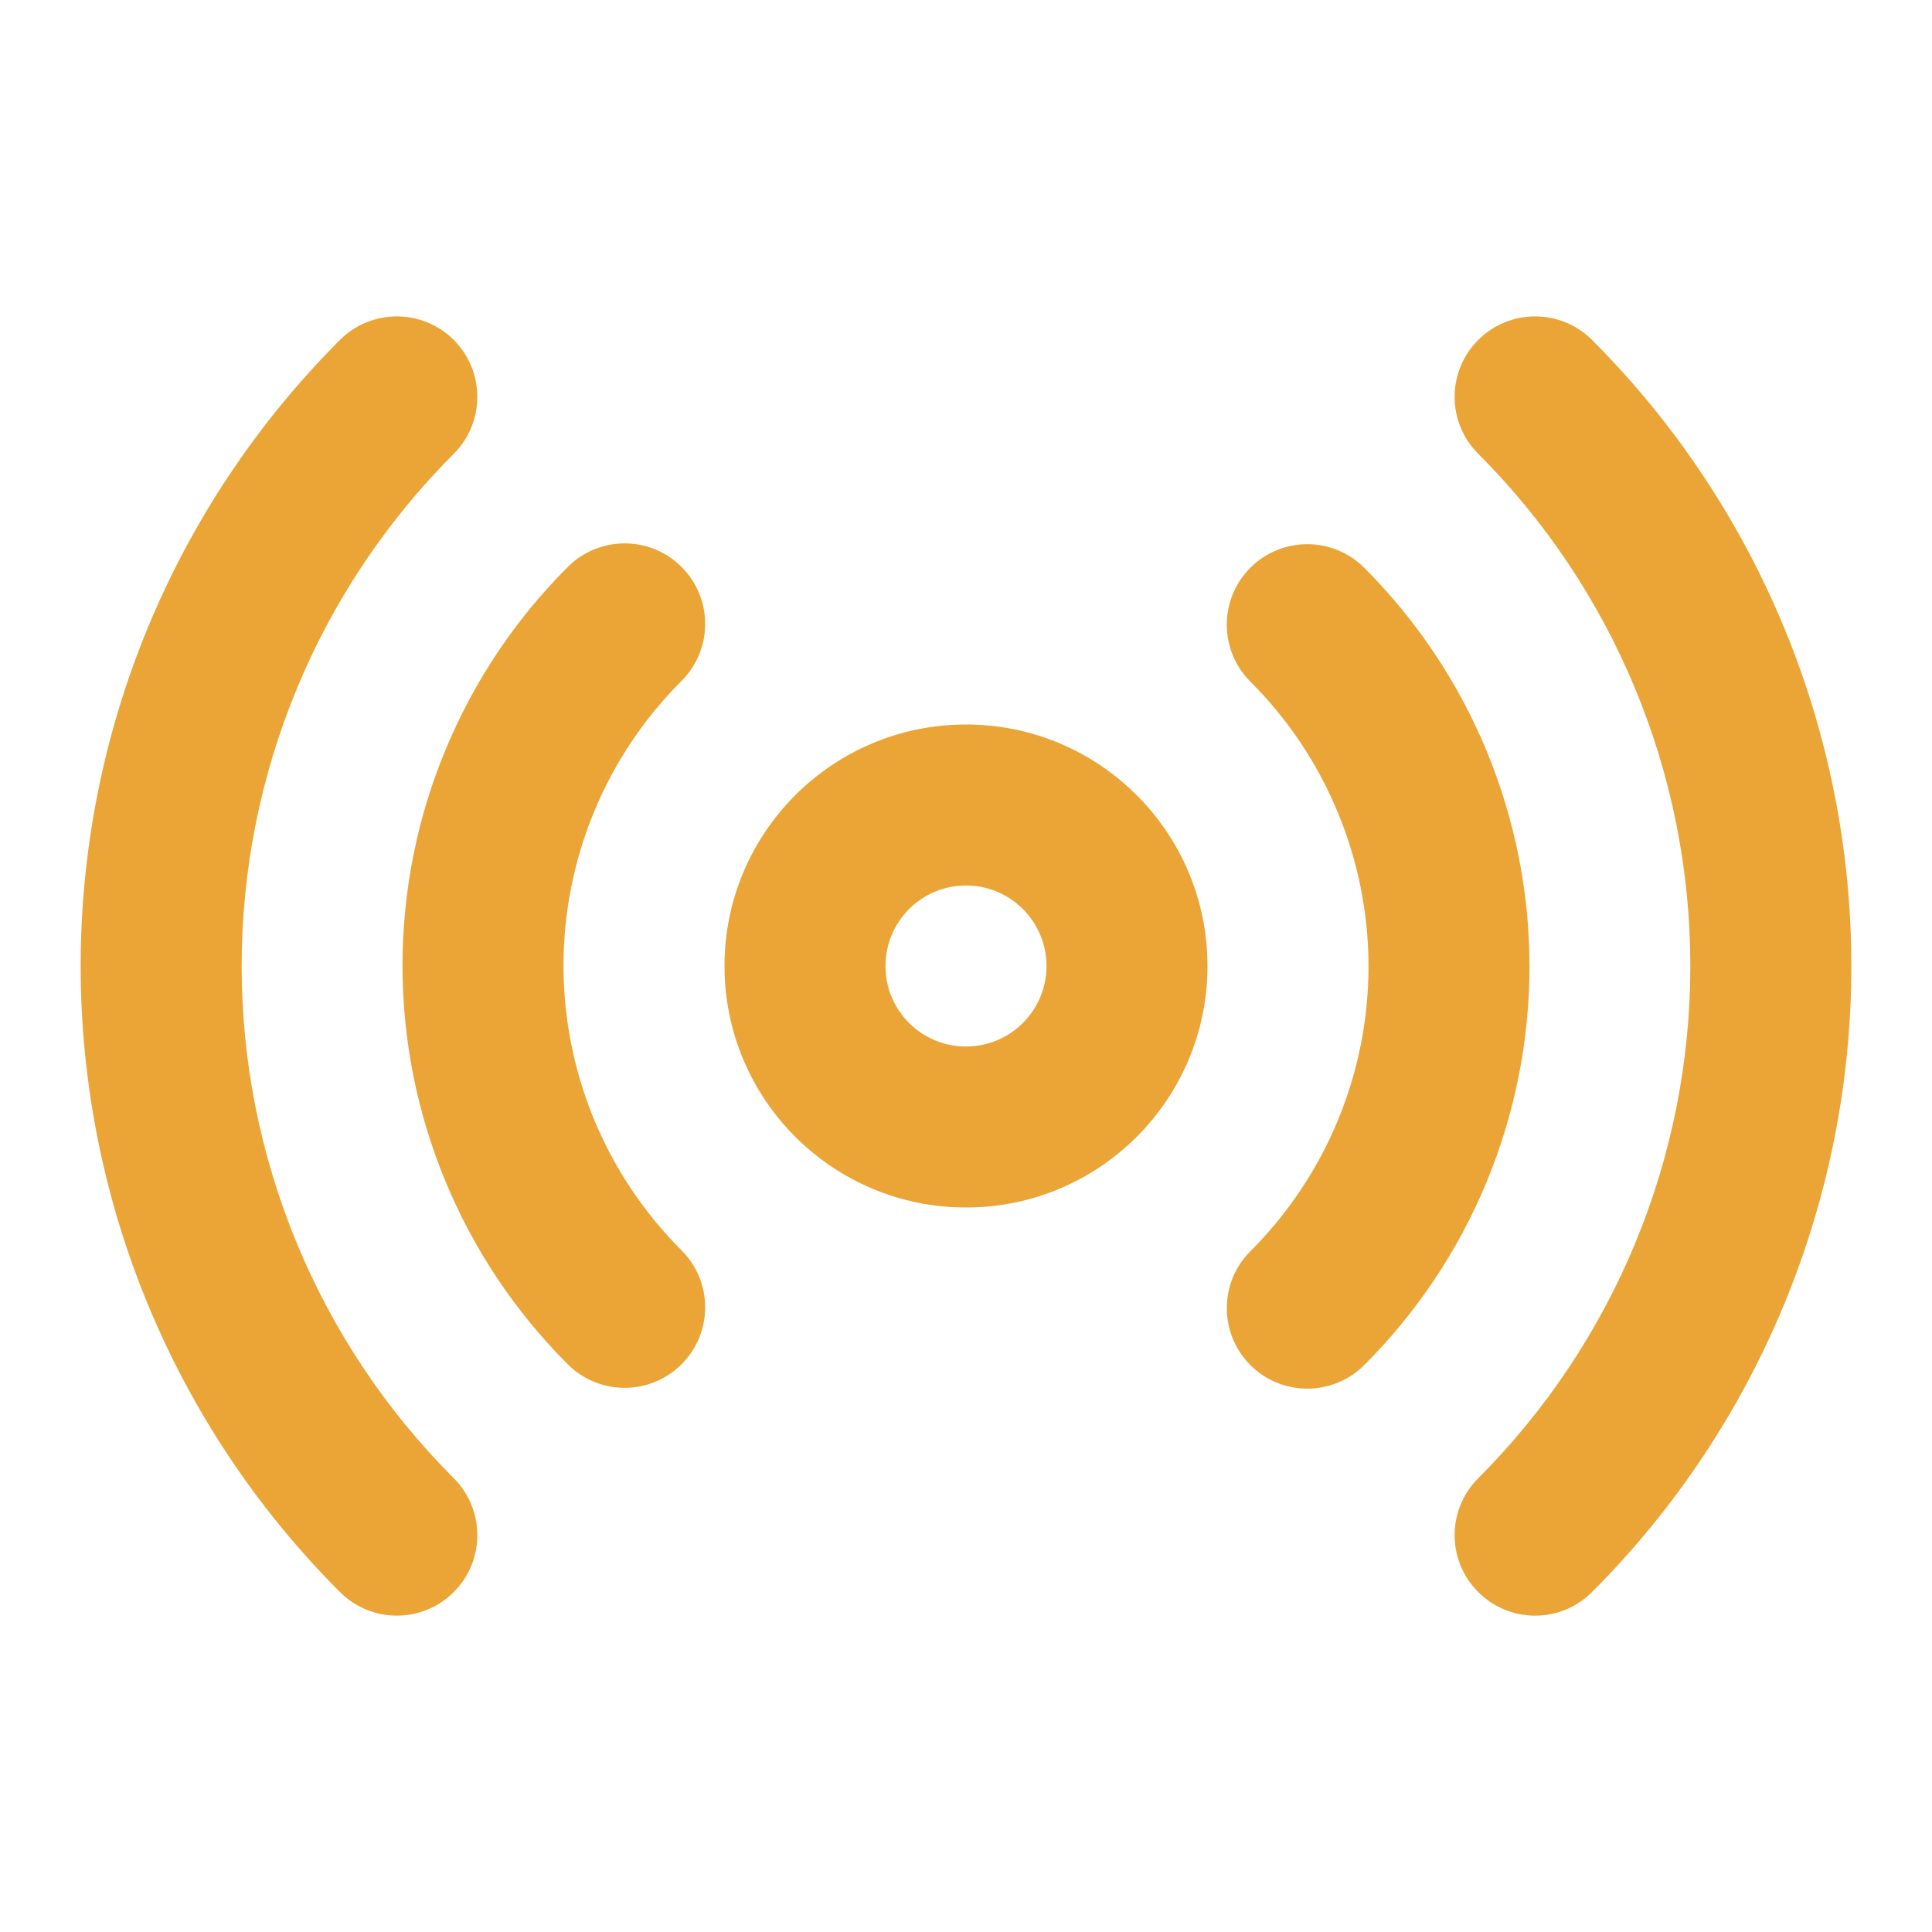 <svg width="24" height="24" viewBox="0 0 24 24" fill="none" xmlns="http://www.w3.org/2000/svg">
<g id="Icons/Base">
<path id="icon" fill-rule="evenodd" clip-rule="evenodd" d="M5.637 4.223C6.027 4.613 6.027 5.247 5.637 5.637C3.95 7.325 3.002 9.614 3.002 12C3.002 14.387 3.95 16.675 5.637 18.363C6.027 18.754 6.027 19.387 5.637 19.777C5.246 20.168 4.613 20.168 4.223 19.777C2.16 17.714 1.002 14.917 1.002 12C1.002 9.083 2.16 6.286 4.223 4.223C4.613 3.833 5.246 3.833 5.637 4.223ZM18.363 4.223C18.753 3.833 19.387 3.833 19.777 4.223C21.839 6.286 22.998 9.083 22.998 12C22.998 14.917 21.839 17.714 19.777 19.777C19.387 20.168 18.753 20.168 18.363 19.777C17.972 19.387 17.972 18.754 18.363 18.363C20.05 16.675 20.998 14.387 20.998 12C20.998 9.614 20.05 7.325 18.363 5.637C17.972 5.247 17.972 4.613 18.363 4.223ZM8.467 7.043C8.858 7.434 8.857 8.067 8.467 8.458C8.002 8.922 7.633 9.473 7.381 10.081C7.13 10.688 7 11.338 7 11.995C7 12.652 7.13 13.303 7.381 13.91C7.633 14.517 8.002 15.068 8.467 15.533C8.857 15.923 8.858 16.556 8.467 16.947C8.077 17.338 7.444 17.338 7.053 16.948C6.402 16.298 5.886 15.525 5.534 14.676C5.181 13.826 5 12.915 5 11.995C5 11.075 5.181 10.164 5.534 9.315C5.886 8.465 6.402 7.693 7.053 7.043C7.444 6.652 8.077 6.653 8.467 7.043ZM15.532 7.053C15.923 6.663 16.556 6.662 16.947 7.053C17.597 7.703 18.114 8.475 18.466 9.325C18.818 10.174 19 11.085 19 12.005C19 12.925 18.818 13.836 18.466 14.686C18.114 15.536 17.597 16.308 16.947 16.958C16.556 17.348 15.923 17.348 15.532 16.957C15.142 16.566 15.142 15.933 15.533 15.543C15.998 15.078 16.367 14.527 16.618 13.92C16.87 13.313 17 12.662 17 12.005C17 11.348 16.87 10.697 16.618 10.091C16.367 9.483 15.998 8.932 15.533 8.468C15.142 8.077 15.142 7.444 15.532 7.053ZM12 11C11.447 11 11 11.448 11 12C11 12.553 11.447 13 12 13C12.552 13 13 12.553 13 12C13 11.448 12.552 11 12 11ZM9 12C9 10.343 10.343 9 12 9C13.657 9 15 10.343 15 12C15 13.657 13.657 15 12 15C10.343 15 9 13.657 9 12Z" fill="#EBA537"/>
</g>
</svg>
